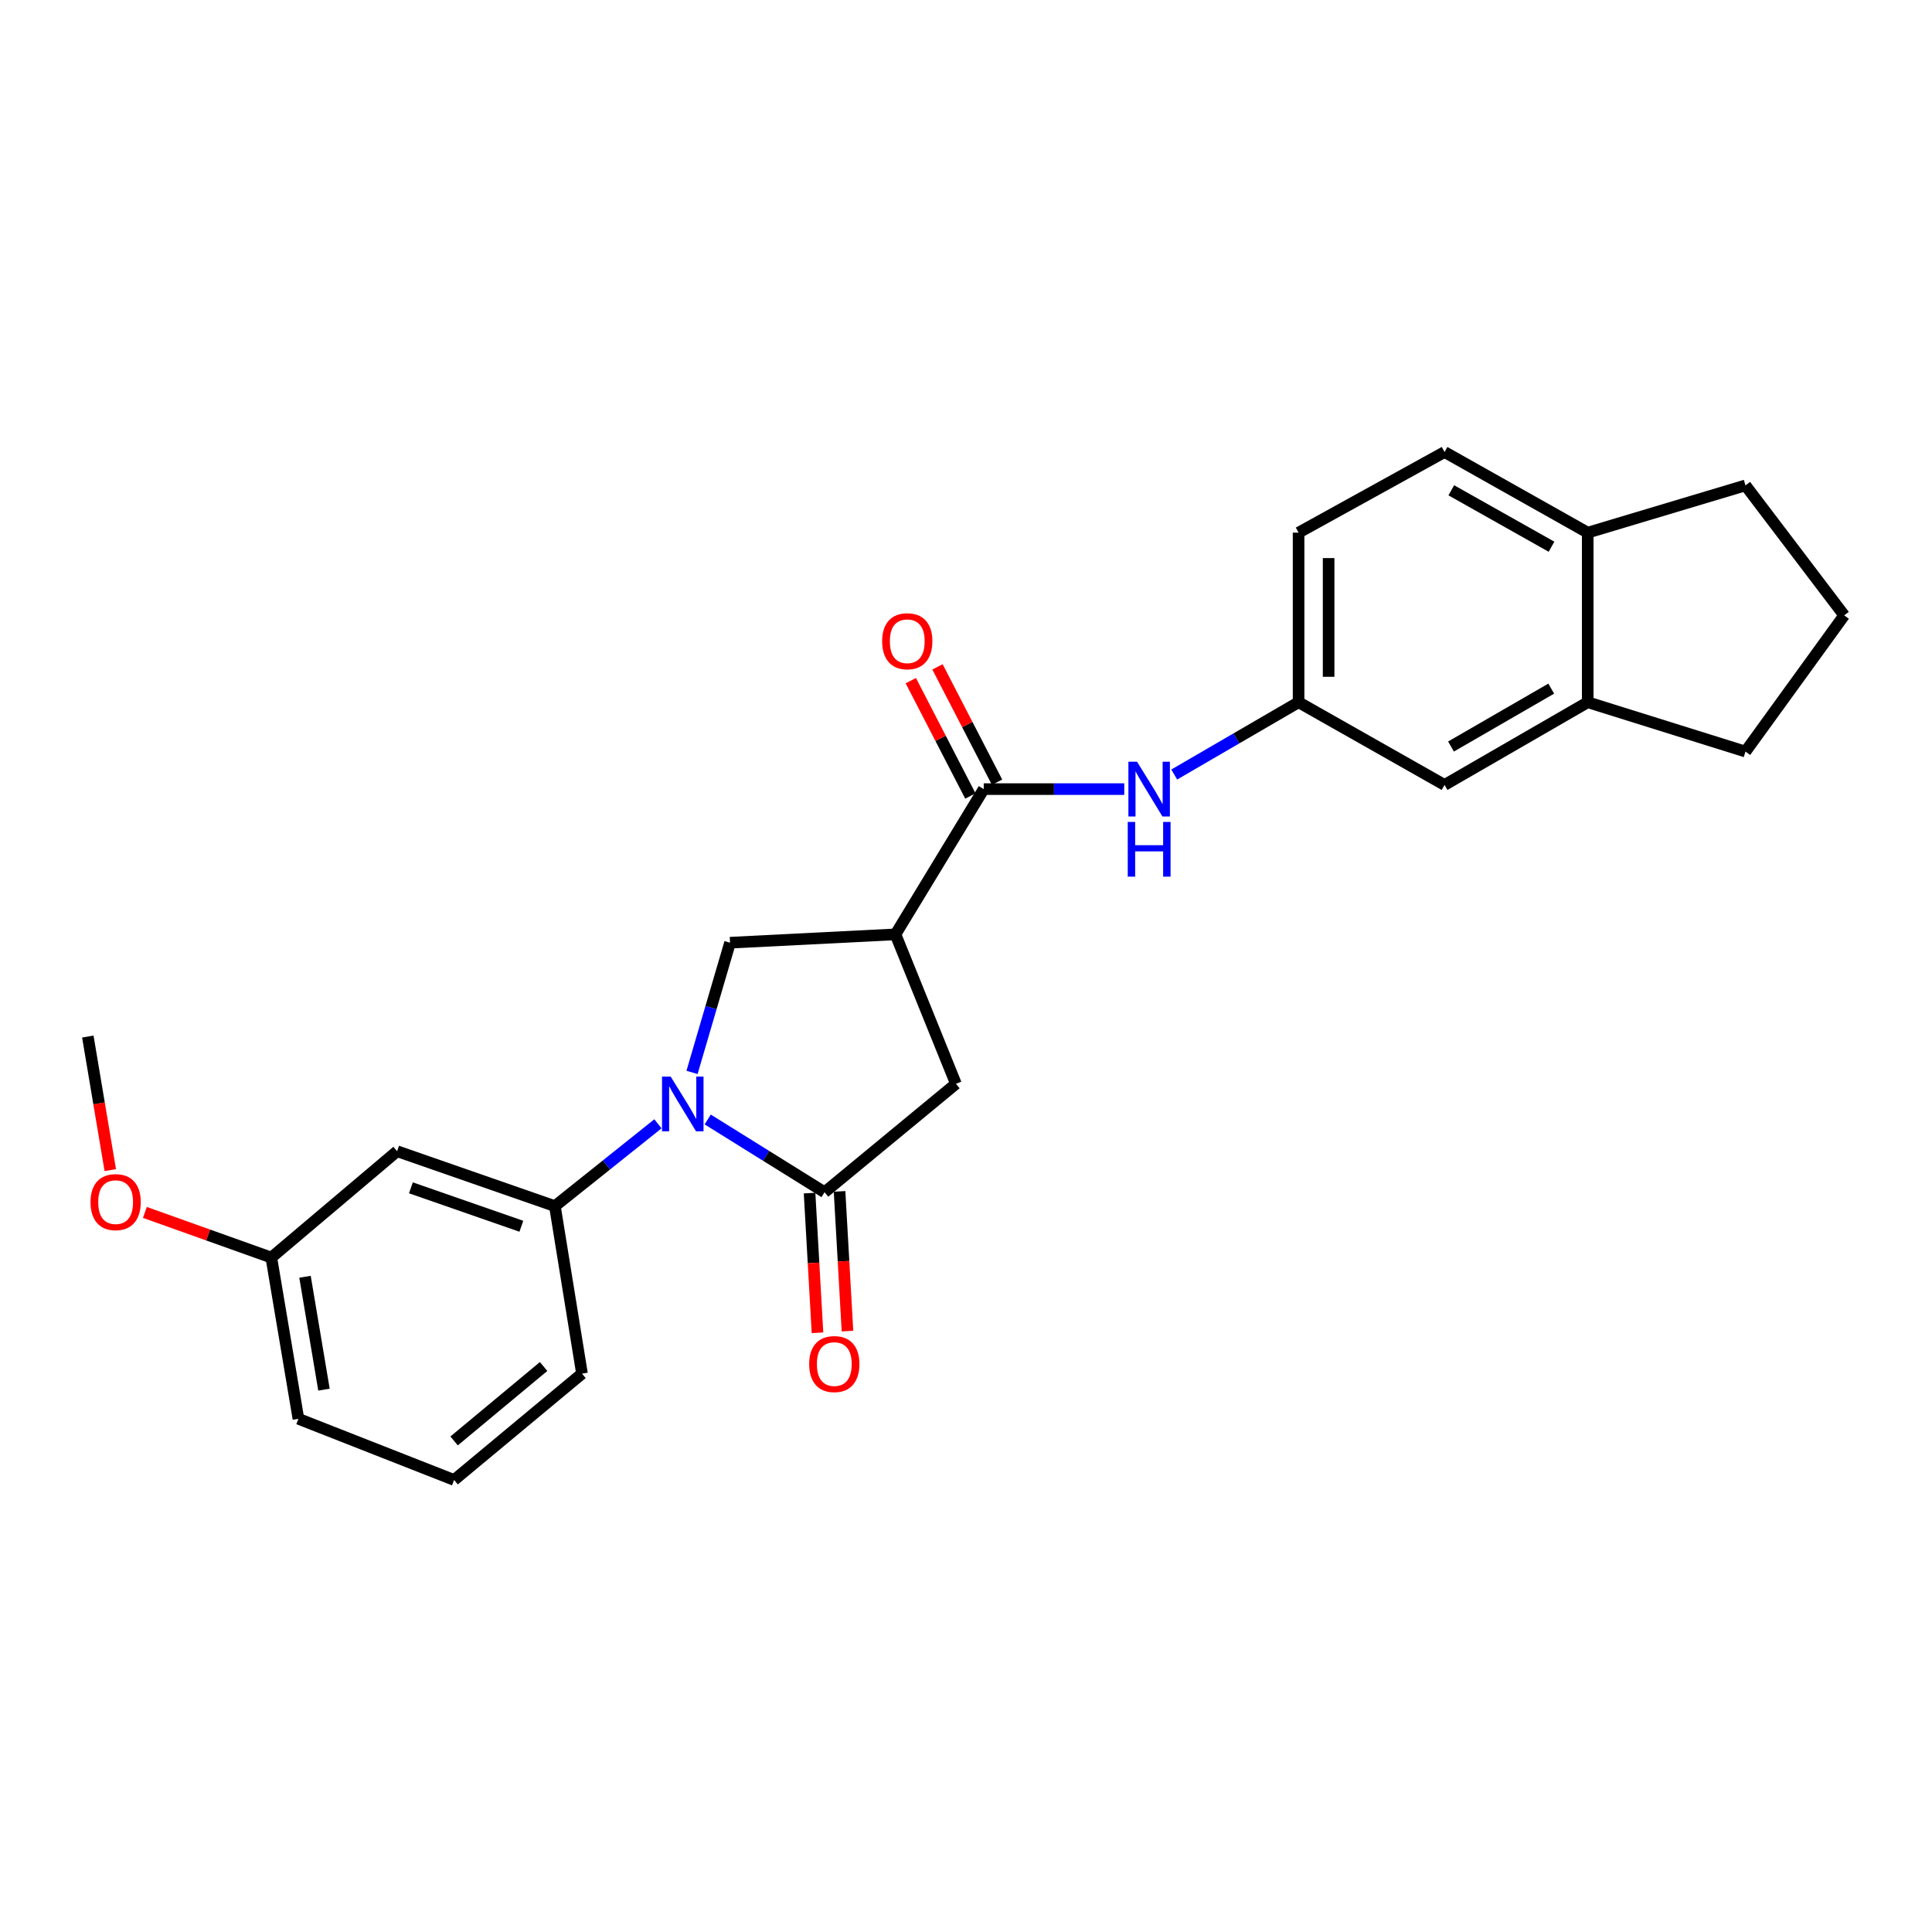 <?xml version='1.0' encoding='iso-8859-1'?>
<svg version='1.1' baseProfile='full'
              xmlns='http://www.w3.org/2000/svg'
                      xmlns:rdkit='http://www.rdkit.org/xml'
                      xmlns:xlink='http://www.w3.org/1999/xlink'
                  xml:space='preserve'
width='1000px' height='1000px' viewBox='0 0 1000 1000'>
<!-- END OF HEADER -->
<rect style='opacity:1.0;fill:#FFFFFF;stroke:none' width='1000' height='1000' x='0' y='0'> </rect>
<path class='bond-0' d='M 366.306,579.442 L 396.55,598.271' style='fill:none;fill-rule:evenodd;stroke:#0000FF;stroke-width:6px;stroke-linecap:butt;stroke-linejoin:miter;stroke-opacity:1' />
<path class='bond-0' d='M 396.55,598.271 L 426.793,617.1' style='fill:none;fill-rule:evenodd;stroke:#000000;stroke-width:6px;stroke-linecap:butt;stroke-linejoin:miter;stroke-opacity:1' />
<path class='bond-3' d='M 358.192,555.076 L 368.028,521.509' style='fill:none;fill-rule:evenodd;stroke:#0000FF;stroke-width:6px;stroke-linecap:butt;stroke-linejoin:miter;stroke-opacity:1' />
<path class='bond-3' d='M 368.028,521.509 L 377.865,487.943' style='fill:none;fill-rule:evenodd;stroke:#000000;stroke-width:6px;stroke-linecap:butt;stroke-linejoin:miter;stroke-opacity:1' />
<path class='bond-4' d='M 340.547,581.683 L 313.879,602.989' style='fill:none;fill-rule:evenodd;stroke:#0000FF;stroke-width:6px;stroke-linecap:butt;stroke-linejoin:miter;stroke-opacity:1' />
<path class='bond-4' d='M 313.879,602.989 L 287.211,624.294' style='fill:none;fill-rule:evenodd;stroke:#000000;stroke-width:6px;stroke-linecap:butt;stroke-linejoin:miter;stroke-opacity:1' />
<path class='bond-5' d='M 426.793,617.1 L 494.783,560.977' style='fill:none;fill-rule:evenodd;stroke:#000000;stroke-width:6px;stroke-linecap:butt;stroke-linejoin:miter;stroke-opacity:1' />
<path class='bond-9' d='M 419.032,617.54 L 421.081,653.696' style='fill:none;fill-rule:evenodd;stroke:#000000;stroke-width:6px;stroke-linecap:butt;stroke-linejoin:miter;stroke-opacity:1' />
<path class='bond-9' d='M 421.081,653.696 L 423.13,689.852' style='fill:none;fill-rule:evenodd;stroke:#FF0000;stroke-width:6px;stroke-linecap:butt;stroke-linejoin:miter;stroke-opacity:1' />
<path class='bond-9' d='M 434.554,616.66 L 436.603,652.816' style='fill:none;fill-rule:evenodd;stroke:#000000;stroke-width:6px;stroke-linecap:butt;stroke-linejoin:miter;stroke-opacity:1' />
<path class='bond-9' d='M 436.603,652.816 L 438.652,688.972' style='fill:none;fill-rule:evenodd;stroke:#FF0000;stroke-width:6px;stroke-linecap:butt;stroke-linejoin:miter;stroke-opacity:1' />
<path class='bond-1' d='M 463.492,483.624 L 377.865,487.943' style='fill:none;fill-rule:evenodd;stroke:#000000;stroke-width:6px;stroke-linecap:butt;stroke-linejoin:miter;stroke-opacity:1' />
<path class='bond-2' d='M 463.492,483.624 L 509.172,408.44' style='fill:none;fill-rule:evenodd;stroke:#000000;stroke-width:6px;stroke-linecap:butt;stroke-linejoin:miter;stroke-opacity:1' />
<path class='bond-25' d='M 463.492,483.624 L 494.783,560.977' style='fill:none;fill-rule:evenodd;stroke:#000000;stroke-width:6px;stroke-linecap:butt;stroke-linejoin:miter;stroke-opacity:1' />
<path class='bond-6' d='M 509.172,408.44 L 545.545,408.44' style='fill:none;fill-rule:evenodd;stroke:#000000;stroke-width:6px;stroke-linecap:butt;stroke-linejoin:miter;stroke-opacity:1' />
<path class='bond-6' d='M 545.545,408.44 L 581.919,408.44' style='fill:none;fill-rule:evenodd;stroke:#0000FF;stroke-width:6px;stroke-linecap:butt;stroke-linejoin:miter;stroke-opacity:1' />
<path class='bond-11' d='M 516.079,404.872 L 500.66,375.021' style='fill:none;fill-rule:evenodd;stroke:#000000;stroke-width:6px;stroke-linecap:butt;stroke-linejoin:miter;stroke-opacity:1' />
<path class='bond-11' d='M 500.66,375.021 L 485.242,345.17' style='fill:none;fill-rule:evenodd;stroke:#FF0000;stroke-width:6px;stroke-linecap:butt;stroke-linejoin:miter;stroke-opacity:1' />
<path class='bond-11' d='M 502.266,412.007 L 486.847,382.156' style='fill:none;fill-rule:evenodd;stroke:#000000;stroke-width:6px;stroke-linecap:butt;stroke-linejoin:miter;stroke-opacity:1' />
<path class='bond-11' d='M 486.847,382.156 L 471.429,352.304' style='fill:none;fill-rule:evenodd;stroke:#FF0000;stroke-width:6px;stroke-linecap:butt;stroke-linejoin:miter;stroke-opacity:1' />
<path class='bond-7' d='M 287.211,624.294 L 205.549,595.87' style='fill:none;fill-rule:evenodd;stroke:#000000;stroke-width:6px;stroke-linecap:butt;stroke-linejoin:miter;stroke-opacity:1' />
<path class='bond-7' d='M 269.852,634.713 L 212.688,614.816' style='fill:none;fill-rule:evenodd;stroke:#000000;stroke-width:6px;stroke-linecap:butt;stroke-linejoin:miter;stroke-opacity:1' />
<path class='bond-17' d='M 287.211,624.294 L 301.238,710.992' style='fill:none;fill-rule:evenodd;stroke:#000000;stroke-width:6px;stroke-linecap:butt;stroke-linejoin:miter;stroke-opacity:1' />
<path class='bond-10' d='M 607.776,400.896 L 639.959,382.186' style='fill:none;fill-rule:evenodd;stroke:#0000FF;stroke-width:6px;stroke-linecap:butt;stroke-linejoin:miter;stroke-opacity:1' />
<path class='bond-10' d='M 639.959,382.186 L 672.143,363.476' style='fill:none;fill-rule:evenodd;stroke:#000000;stroke-width:6px;stroke-linecap:butt;stroke-linejoin:miter;stroke-opacity:1' />
<path class='bond-15' d='M 205.549,595.87 L 140.435,650.913' style='fill:none;fill-rule:evenodd;stroke:#000000;stroke-width:6px;stroke-linecap:butt;stroke-linejoin:miter;stroke-opacity:1' />
<path class='bond-8' d='M 821.804,363.476 L 747.699,406.28' style='fill:none;fill-rule:evenodd;stroke:#000000;stroke-width:6px;stroke-linecap:butt;stroke-linejoin:miter;stroke-opacity:1' />
<path class='bond-8' d='M 802.912,356.434 L 751.039,386.398' style='fill:none;fill-rule:evenodd;stroke:#000000;stroke-width:6px;stroke-linecap:butt;stroke-linejoin:miter;stroke-opacity:1' />
<path class='bond-19' d='M 821.804,363.476 L 903.458,389.015' style='fill:none;fill-rule:evenodd;stroke:#000000;stroke-width:6px;stroke-linecap:butt;stroke-linejoin:miter;stroke-opacity:1' />
<path class='bond-27' d='M 821.804,363.476 L 821.804,275.698' style='fill:none;fill-rule:evenodd;stroke:#000000;stroke-width:6px;stroke-linecap:butt;stroke-linejoin:miter;stroke-opacity:1' />
<path class='bond-12' d='M 672.143,363.476 L 747.699,406.28' style='fill:none;fill-rule:evenodd;stroke:#000000;stroke-width:6px;stroke-linecap:butt;stroke-linejoin:miter;stroke-opacity:1' />
<path class='bond-16' d='M 672.143,363.476 L 672.143,275.698' style='fill:none;fill-rule:evenodd;stroke:#000000;stroke-width:6px;stroke-linecap:butt;stroke-linejoin:miter;stroke-opacity:1' />
<path class='bond-16' d='M 687.69,350.309 L 687.69,288.865' style='fill:none;fill-rule:evenodd;stroke:#000000;stroke-width:6px;stroke-linecap:butt;stroke-linejoin:miter;stroke-opacity:1' />
<path class='bond-13' d='M 821.804,275.698 L 747.699,233.965' style='fill:none;fill-rule:evenodd;stroke:#000000;stroke-width:6px;stroke-linecap:butt;stroke-linejoin:miter;stroke-opacity:1' />
<path class='bond-13' d='M 803.06,282.984 L 751.186,253.771' style='fill:none;fill-rule:evenodd;stroke:#000000;stroke-width:6px;stroke-linecap:butt;stroke-linejoin:miter;stroke-opacity:1' />
<path class='bond-22' d='M 821.804,275.698 L 903.458,251.239' style='fill:none;fill-rule:evenodd;stroke:#000000;stroke-width:6px;stroke-linecap:butt;stroke-linejoin:miter;stroke-opacity:1' />
<path class='bond-14' d='M 747.699,233.965 L 672.143,275.698' style='fill:none;fill-rule:evenodd;stroke:#000000;stroke-width:6px;stroke-linecap:butt;stroke-linejoin:miter;stroke-opacity:1' />
<path class='bond-18' d='M 140.435,650.913 L 107.713,639.228' style='fill:none;fill-rule:evenodd;stroke:#000000;stroke-width:6px;stroke-linecap:butt;stroke-linejoin:miter;stroke-opacity:1' />
<path class='bond-18' d='M 107.713,639.228 L 74.992,627.542' style='fill:none;fill-rule:evenodd;stroke:#FF0000;stroke-width:6px;stroke-linecap:butt;stroke-linejoin:miter;stroke-opacity:1' />
<path class='bond-26' d='M 140.435,650.913 L 154.462,734.372' style='fill:none;fill-rule:evenodd;stroke:#000000;stroke-width:6px;stroke-linecap:butt;stroke-linejoin:miter;stroke-opacity:1' />
<path class='bond-26' d='M 157.871,660.856 L 167.689,719.277' style='fill:none;fill-rule:evenodd;stroke:#000000;stroke-width:6px;stroke-linecap:butt;stroke-linejoin:miter;stroke-opacity:1' />
<path class='bond-21' d='M 301.238,710.992 L 235.053,766.035' style='fill:none;fill-rule:evenodd;stroke:#000000;stroke-width:6px;stroke-linecap:butt;stroke-linejoin:miter;stroke-opacity:1' />
<path class='bond-21' d='M 281.369,707.296 L 235.04,745.826' style='fill:none;fill-rule:evenodd;stroke:#000000;stroke-width:6px;stroke-linecap:butt;stroke-linejoin:miter;stroke-opacity:1' />
<path class='bond-24' d='M 57.079,605.645 L 51.267,571.081' style='fill:none;fill-rule:evenodd;stroke:#FF0000;stroke-width:6px;stroke-linecap:butt;stroke-linejoin:miter;stroke-opacity:1' />
<path class='bond-24' d='M 51.267,571.081 L 45.455,536.517' style='fill:none;fill-rule:evenodd;stroke:#000000;stroke-width:6px;stroke-linecap:butt;stroke-linejoin:miter;stroke-opacity:1' />
<path class='bond-20' d='M 903.458,389.015 L 954.545,318.512' style='fill:none;fill-rule:evenodd;stroke:#000000;stroke-width:6px;stroke-linecap:butt;stroke-linejoin:miter;stroke-opacity:1' />
<path class='bond-28' d='M 954.545,318.512 L 903.458,251.239' style='fill:none;fill-rule:evenodd;stroke:#000000;stroke-width:6px;stroke-linecap:butt;stroke-linejoin:miter;stroke-opacity:1' />
<path class='bond-23' d='M 235.053,766.035 L 154.462,734.372' style='fill:none;fill-rule:evenodd;stroke:#000000;stroke-width:6px;stroke-linecap:butt;stroke-linejoin:miter;stroke-opacity:1' />
<path  class='atom-0' d='M 347.145 557.25
L 356.425 572.25
Q 357.345 573.73, 358.825 576.41
Q 360.305 579.09, 360.385 579.25
L 360.385 557.25
L 364.145 557.25
L 364.145 585.57
L 360.265 585.57
L 350.305 569.17
Q 349.145 567.25, 347.905 565.05
Q 346.705 562.85, 346.345 562.17
L 346.345 585.57
L 342.665 585.57
L 342.665 557.25
L 347.145 557.25
' fill='#0000FF'/>
<path  class='atom-7' d='M 588.539 394.28
L 597.819 409.28
Q 598.739 410.76, 600.219 413.44
Q 601.699 416.12, 601.779 416.28
L 601.779 394.28
L 605.539 394.28
L 605.539 422.6
L 601.659 422.6
L 591.699 406.2
Q 590.539 404.28, 589.299 402.08
Q 588.099 399.88, 587.739 399.2
L 587.739 422.6
L 584.059 422.6
L 584.059 394.28
L 588.539 394.28
' fill='#0000FF'/>
<path  class='atom-7' d='M 583.719 425.432
L 587.559 425.432
L 587.559 437.472
L 602.039 437.472
L 602.039 425.432
L 605.879 425.432
L 605.879 453.752
L 602.039 453.752
L 602.039 440.672
L 587.559 440.672
L 587.559 453.752
L 583.719 453.752
L 583.719 425.432
' fill='#0000FF'/>
<path  class='atom-10' d='M 418.829 706.037
Q 418.829 699.237, 422.189 695.437
Q 425.549 691.637, 431.829 691.637
Q 438.109 691.637, 441.469 695.437
Q 444.829 699.237, 444.829 706.037
Q 444.829 712.917, 441.429 716.837
Q 438.029 720.717, 431.829 720.717
Q 425.589 720.717, 422.189 716.837
Q 418.829 712.957, 418.829 706.037
M 431.829 717.517
Q 436.149 717.517, 438.469 714.637
Q 440.829 711.717, 440.829 706.037
Q 440.829 700.477, 438.469 697.677
Q 436.149 694.837, 431.829 694.837
Q 427.509 694.837, 425.149 697.637
Q 422.829 700.437, 422.829 706.037
Q 422.829 711.757, 425.149 714.637
Q 427.509 717.517, 431.829 717.517
' fill='#FF0000'/>
<path  class='atom-12' d='M 456.598 331.901
Q 456.598 325.101, 459.958 321.301
Q 463.318 317.501, 469.598 317.501
Q 475.878 317.501, 479.238 321.301
Q 482.598 325.101, 482.598 331.901
Q 482.598 338.781, 479.198 342.701
Q 475.798 346.581, 469.598 346.581
Q 463.358 346.581, 459.958 342.701
Q 456.598 338.821, 456.598 331.901
M 469.598 343.381
Q 473.918 343.381, 476.238 340.501
Q 478.598 337.581, 478.598 331.901
Q 478.598 326.341, 476.238 323.541
Q 473.918 320.701, 469.598 320.701
Q 465.278 320.701, 462.918 323.501
Q 460.598 326.301, 460.598 331.901
Q 460.598 337.621, 462.918 340.501
Q 465.278 343.381, 469.598 343.381
' fill='#FF0000'/>
<path  class='atom-19' d='M 46.852 622.215
Q 46.852 615.415, 50.212 611.615
Q 53.572 607.815, 59.852 607.815
Q 66.132 607.815, 69.492 611.615
Q 72.852 615.415, 72.852 622.215
Q 72.852 629.095, 69.452 633.015
Q 66.052 636.895, 59.852 636.895
Q 53.612 636.895, 50.212 633.015
Q 46.852 629.135, 46.852 622.215
M 59.852 633.695
Q 64.172 633.695, 66.492 630.815
Q 68.852 627.895, 68.852 622.215
Q 68.852 616.655, 66.492 613.855
Q 64.172 611.015, 59.852 611.015
Q 55.532 611.015, 53.172 613.815
Q 50.852 616.615, 50.852 622.215
Q 50.852 627.935, 53.172 630.815
Q 55.532 633.695, 59.852 633.695
' fill='#FF0000'/>
</svg>
